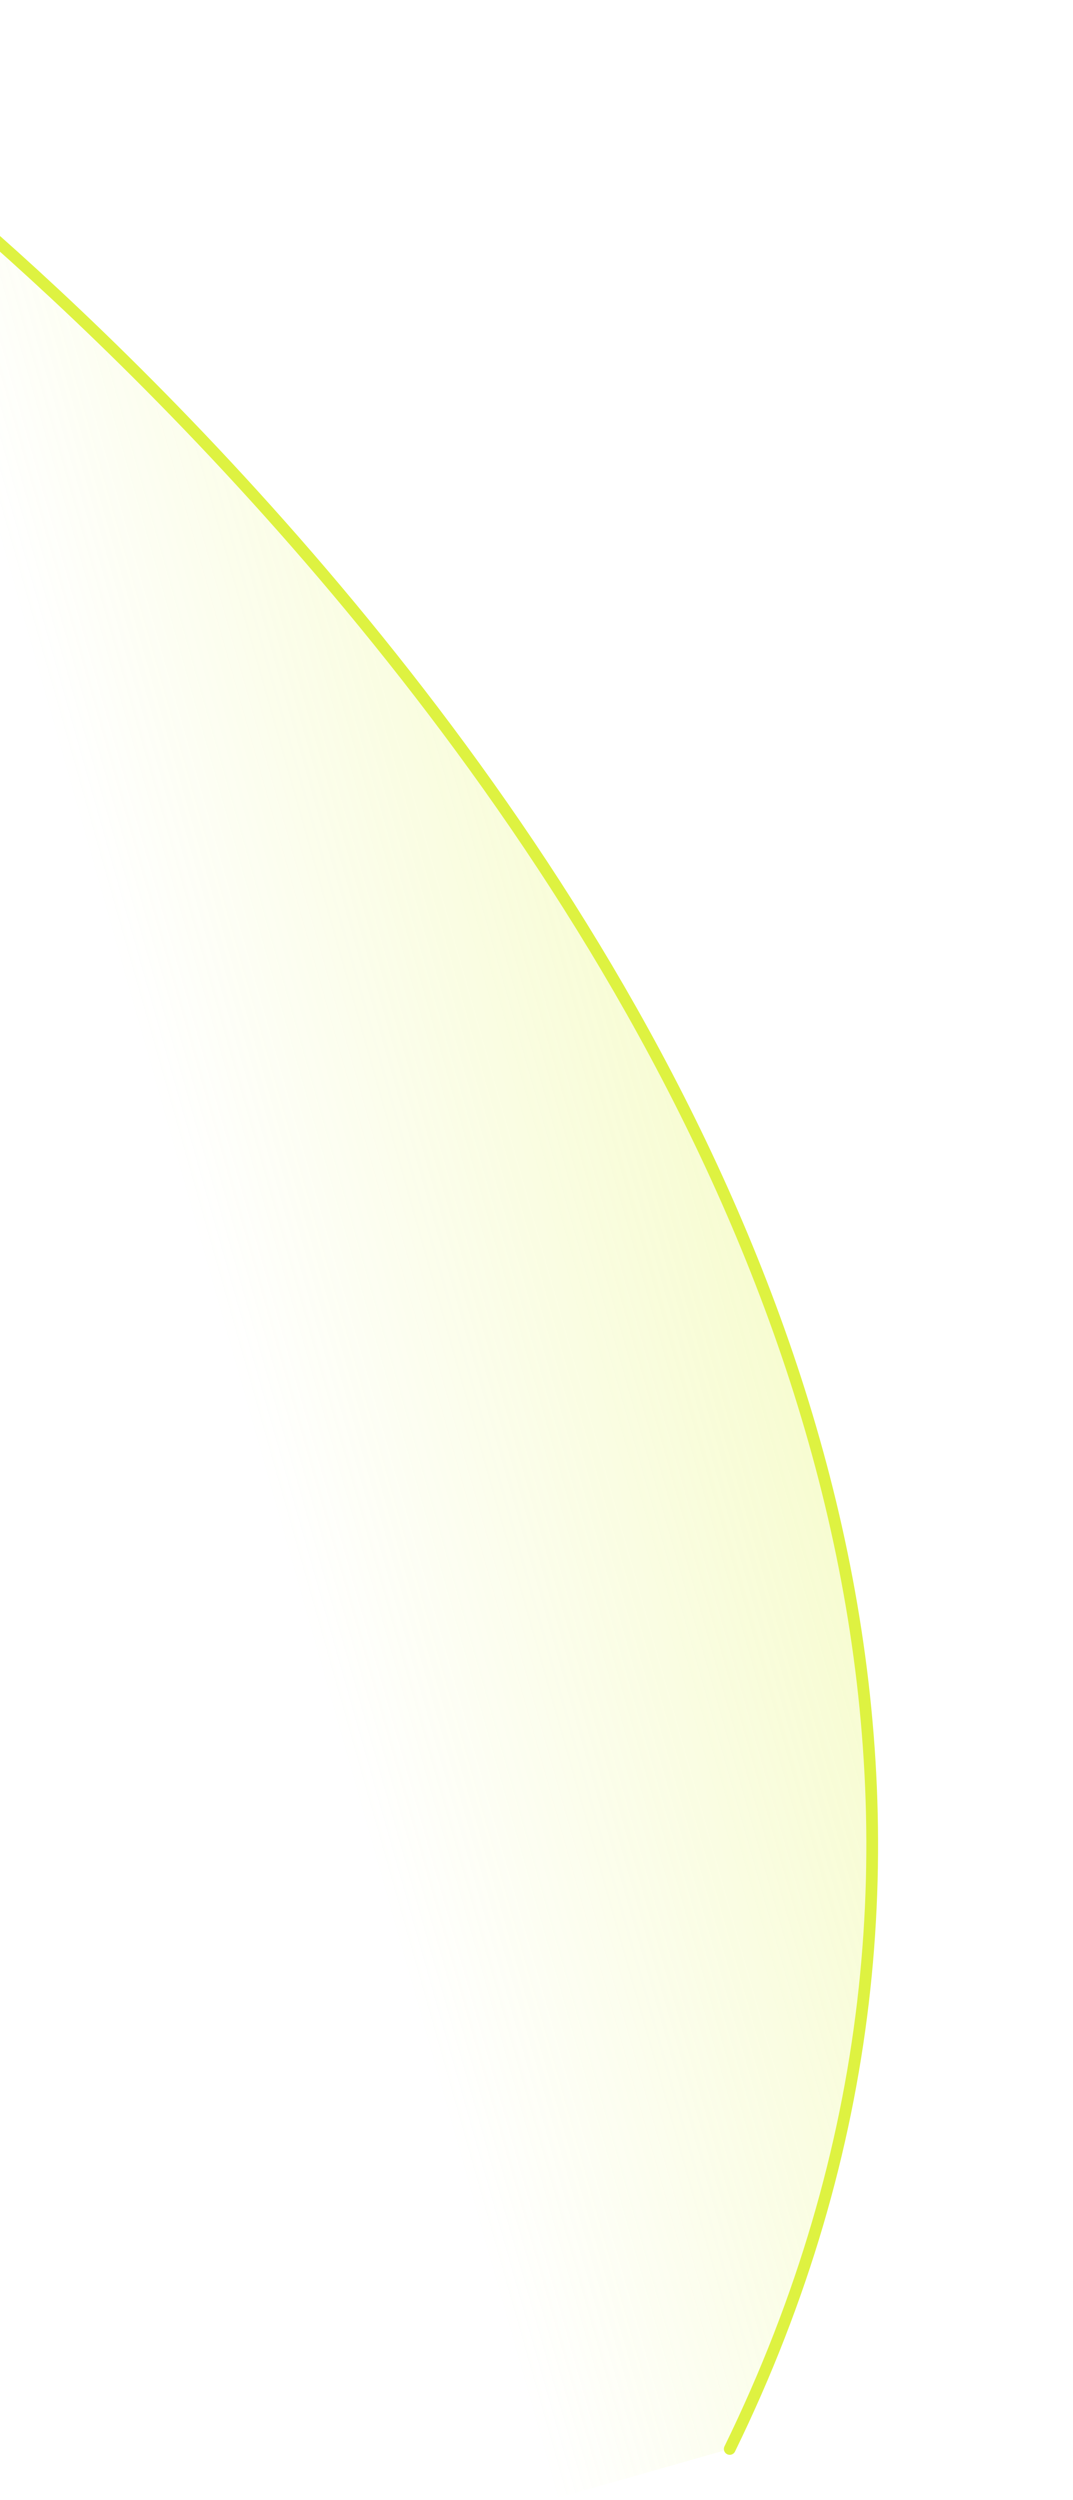 <svg width="366" height="852" viewBox="0 0 366 852" fill="none" xmlns="http://www.w3.org/2000/svg">
<path d="M248.831 834.677C451.732 427.489 -39.005 50.345 -39 50.36C-38.995 50.374 189.018 851.697 189.018 851.697L248.831 834.677Z" fill="url(#paint0_linear_108_16698)"/>
<path d="M-39 50.36C-39 50.36 450.23 422.461 248.913 834.654" stroke="#DEF241" stroke-width="4" stroke-linecap="round" stroke-linejoin="round"/>
<defs>
<linearGradient id="paint0_linear_108_16698" x1="251.997" y1="400.688" x2="75.015" y2="451.047" gradientUnits="userSpaceOnUse">
<stop stop-color="#DEF241" stop-opacity="0.24"/>
<stop offset="1" stop-color="#DEF241" stop-opacity="0"/>
</linearGradient>
</defs>
</svg>
